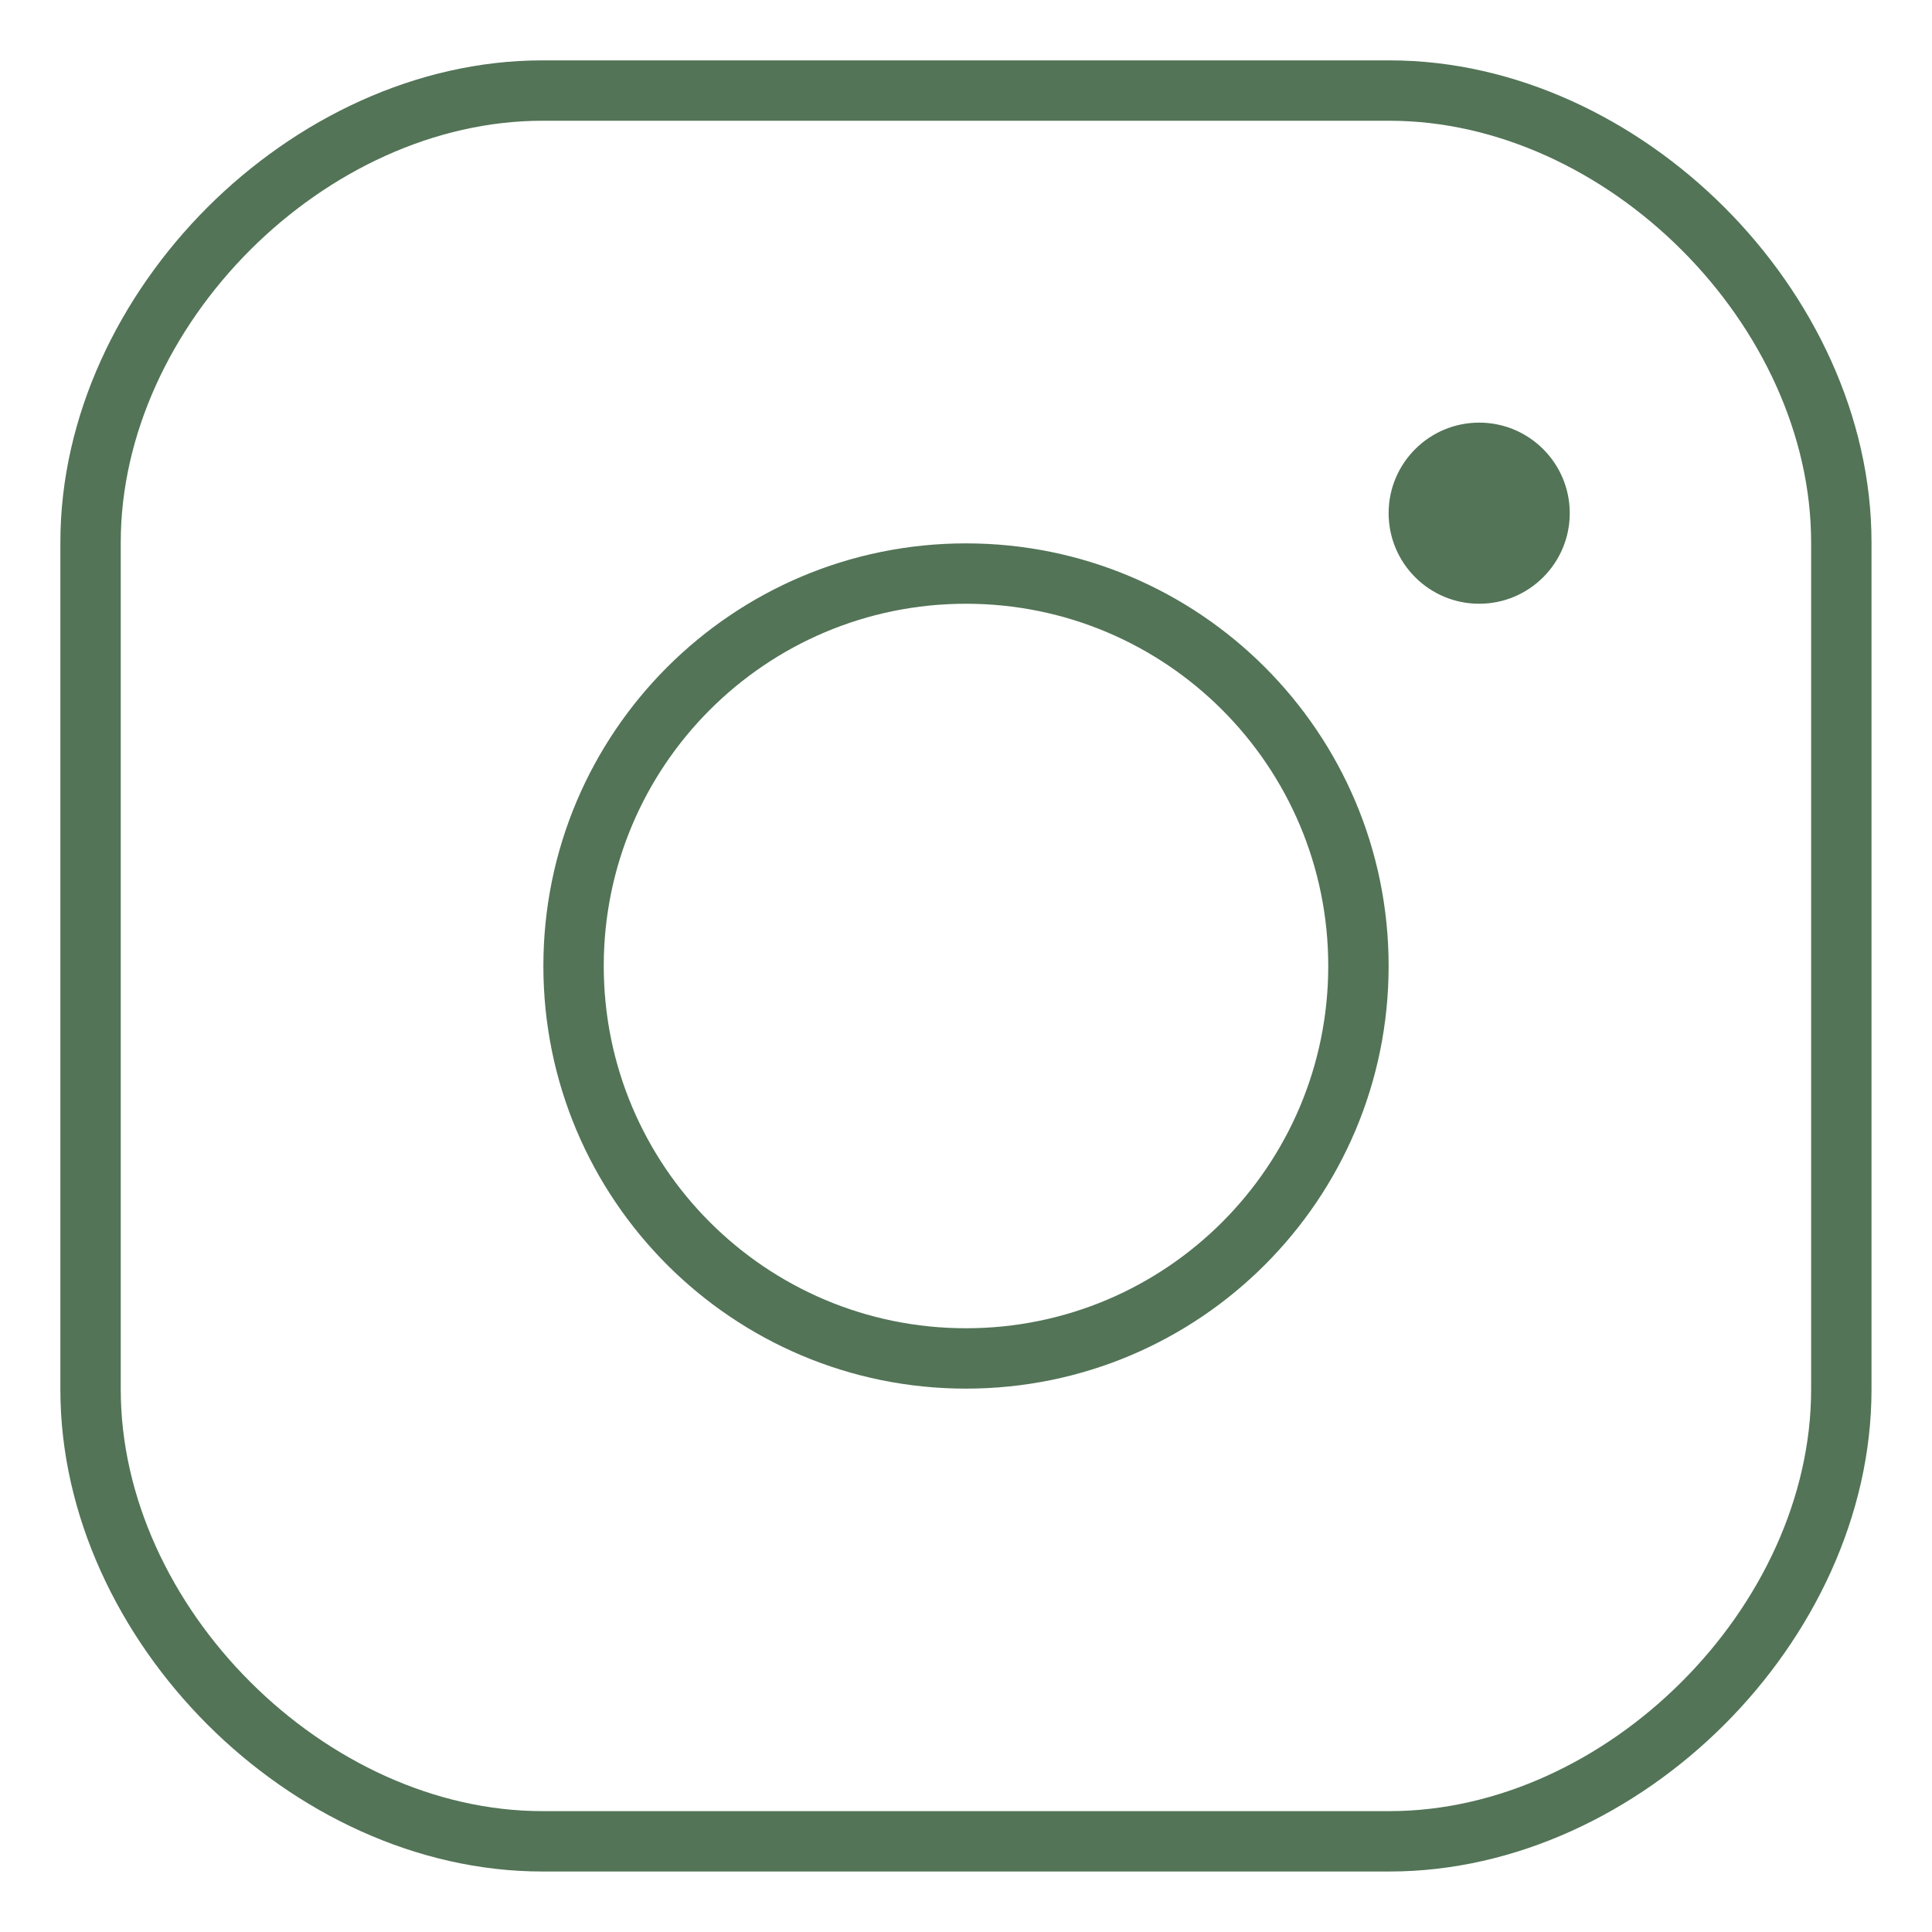 <?xml version="1.0" encoding="UTF-8"?> <svg xmlns="http://www.w3.org/2000/svg" width="32" height="32" viewBox="0 0 32 32" fill="none"> <path fill-rule="evenodd" clip-rule="evenodd" d="M3.435 3.435C4.899 1.972 6.892 1 8.983 1H23.015C25.106 1 27.099 1.972 28.563 3.435C30.026 4.899 30.998 6.892 30.998 8.983V23.015C30.998 25.106 30.026 27.099 28.563 28.563C27.099 30.026 25.106 30.998 23.015 30.998H8.983C6.892 30.998 4.899 30.026 3.435 28.563C1.972 27.099 1 25.106 1 23.015V8.983C1 6.892 1.972 4.899 3.435 3.435ZM4.142 4.142C2.833 5.452 2 7.2 2 8.983V23.015C2 24.797 2.833 26.546 4.142 27.855C5.452 29.165 7.2 29.998 8.983 29.998H23.015C24.797 29.998 26.546 29.165 27.855 27.855C29.165 26.546 29.998 24.797 29.998 23.015V8.983C29.998 7.2 29.165 5.452 27.855 4.142C26.546 2.833 24.797 2 23.015 2H8.983C7.2 2 5.452 2.833 4.142 4.142ZM16 22C19.314 22 22 19.314 22 16C22 12.686 19.314 10 16 10C12.686 10 10 12.686 10 16C10 19.314 12.686 22 16 22ZM16 23C19.866 23 23 19.866 23 16C23 12.134 19.866 9 16 9C12.134 9 9 12.134 9 16C9 19.866 12.134 23 16 23ZM24.5 10C25.328 10 26 9.328 26 8.5C26 7.672 25.328 7 24.5 7C23.672 7 23 7.672 23 8.5C23 9.328 23.672 10 24.5 10Z" fill="#537457"></path> </svg> 